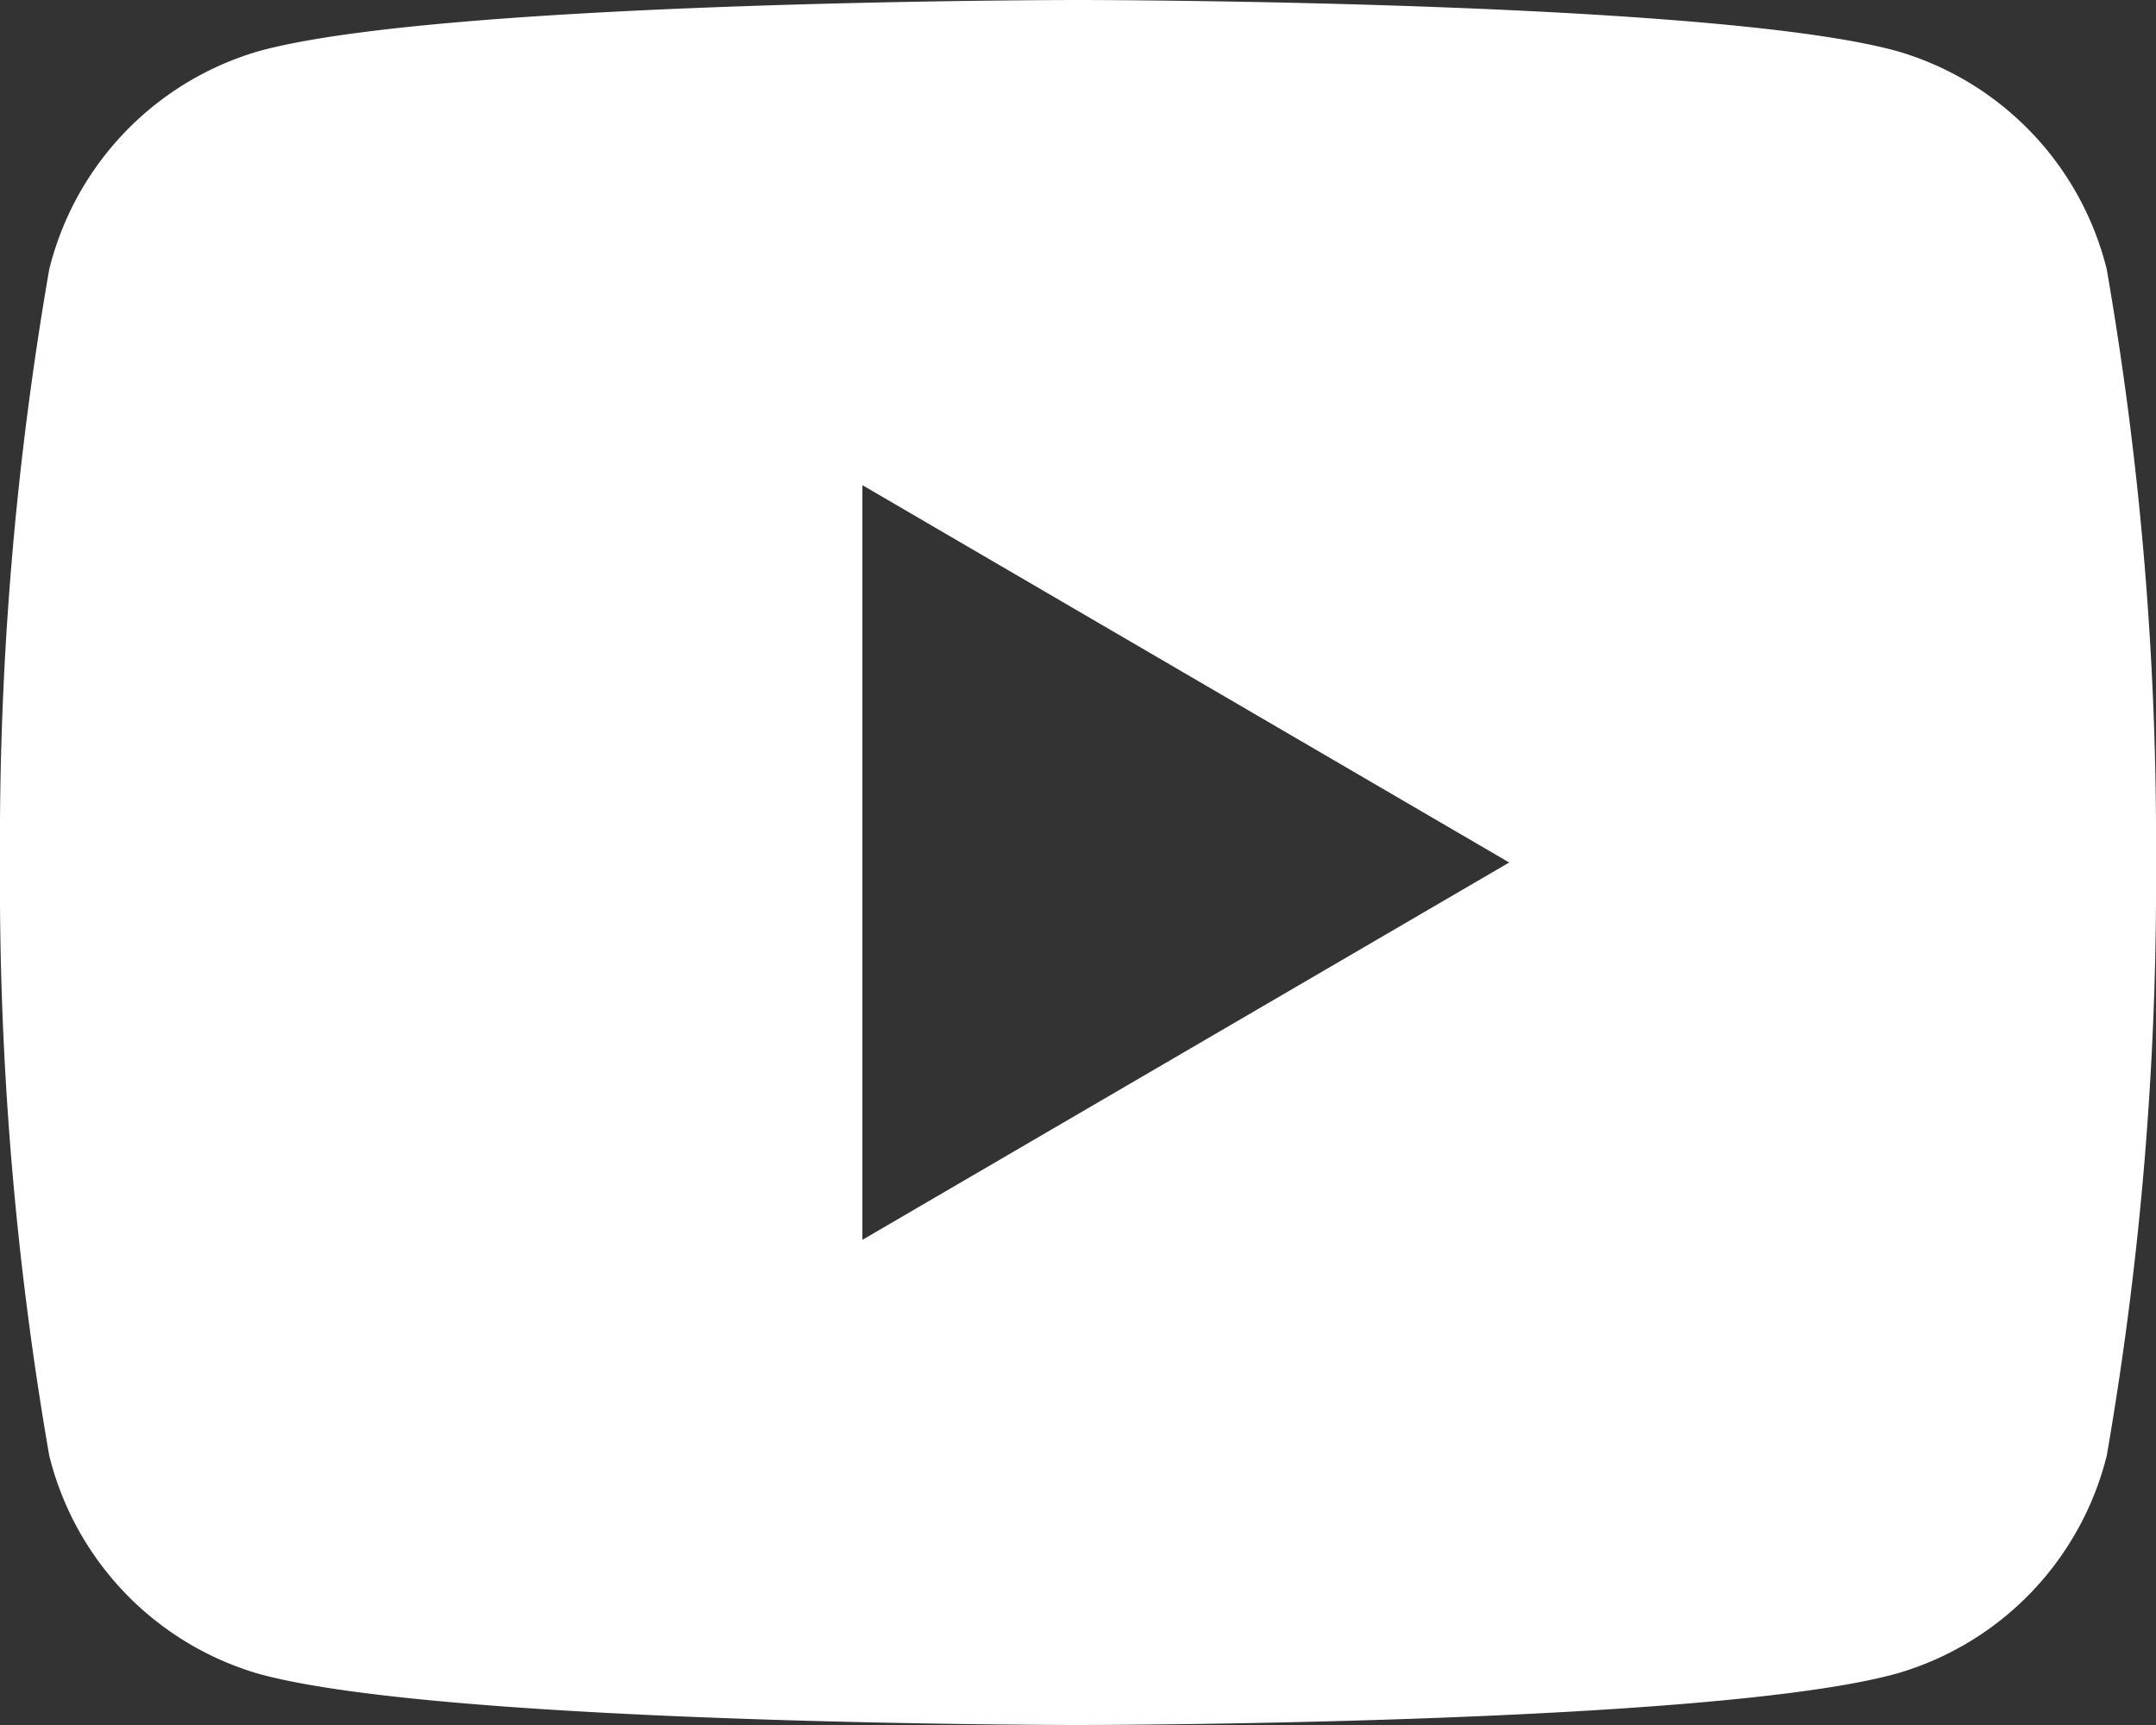 <svg xmlns="http://www.w3.org/2000/svg" width="25" height="20" viewBox="0 0 25 20">
  <rect x="0" y="0" width="25" height="20" fill="#333333" stroke="none"/>
  <path id="Path_702" data-name="Path 702" d="M26.429,7.123A38.823,38.823,0,0,1,27,14a38.822,38.822,0,0,1-.571,6.877A3.514,3.514,0,0,1,24.006,23.4C21.87,24,14.5,24,14.5,24s-7.366,0-9.506-.595a3.513,3.513,0,0,1-2.423-2.528A38.823,38.823,0,0,1,2,14a38.823,38.823,0,0,1,.571-6.878A3.514,3.514,0,0,1,4.994,4.595C7.134,4,14.5,4,14.5,4s7.37,0,9.506.595A3.513,3.513,0,0,1,26.429,7.123ZM12,18.375,19.5,14,12,9.625Z" transform="translate(-2 -4)" fill="#fff"/>
</svg>
